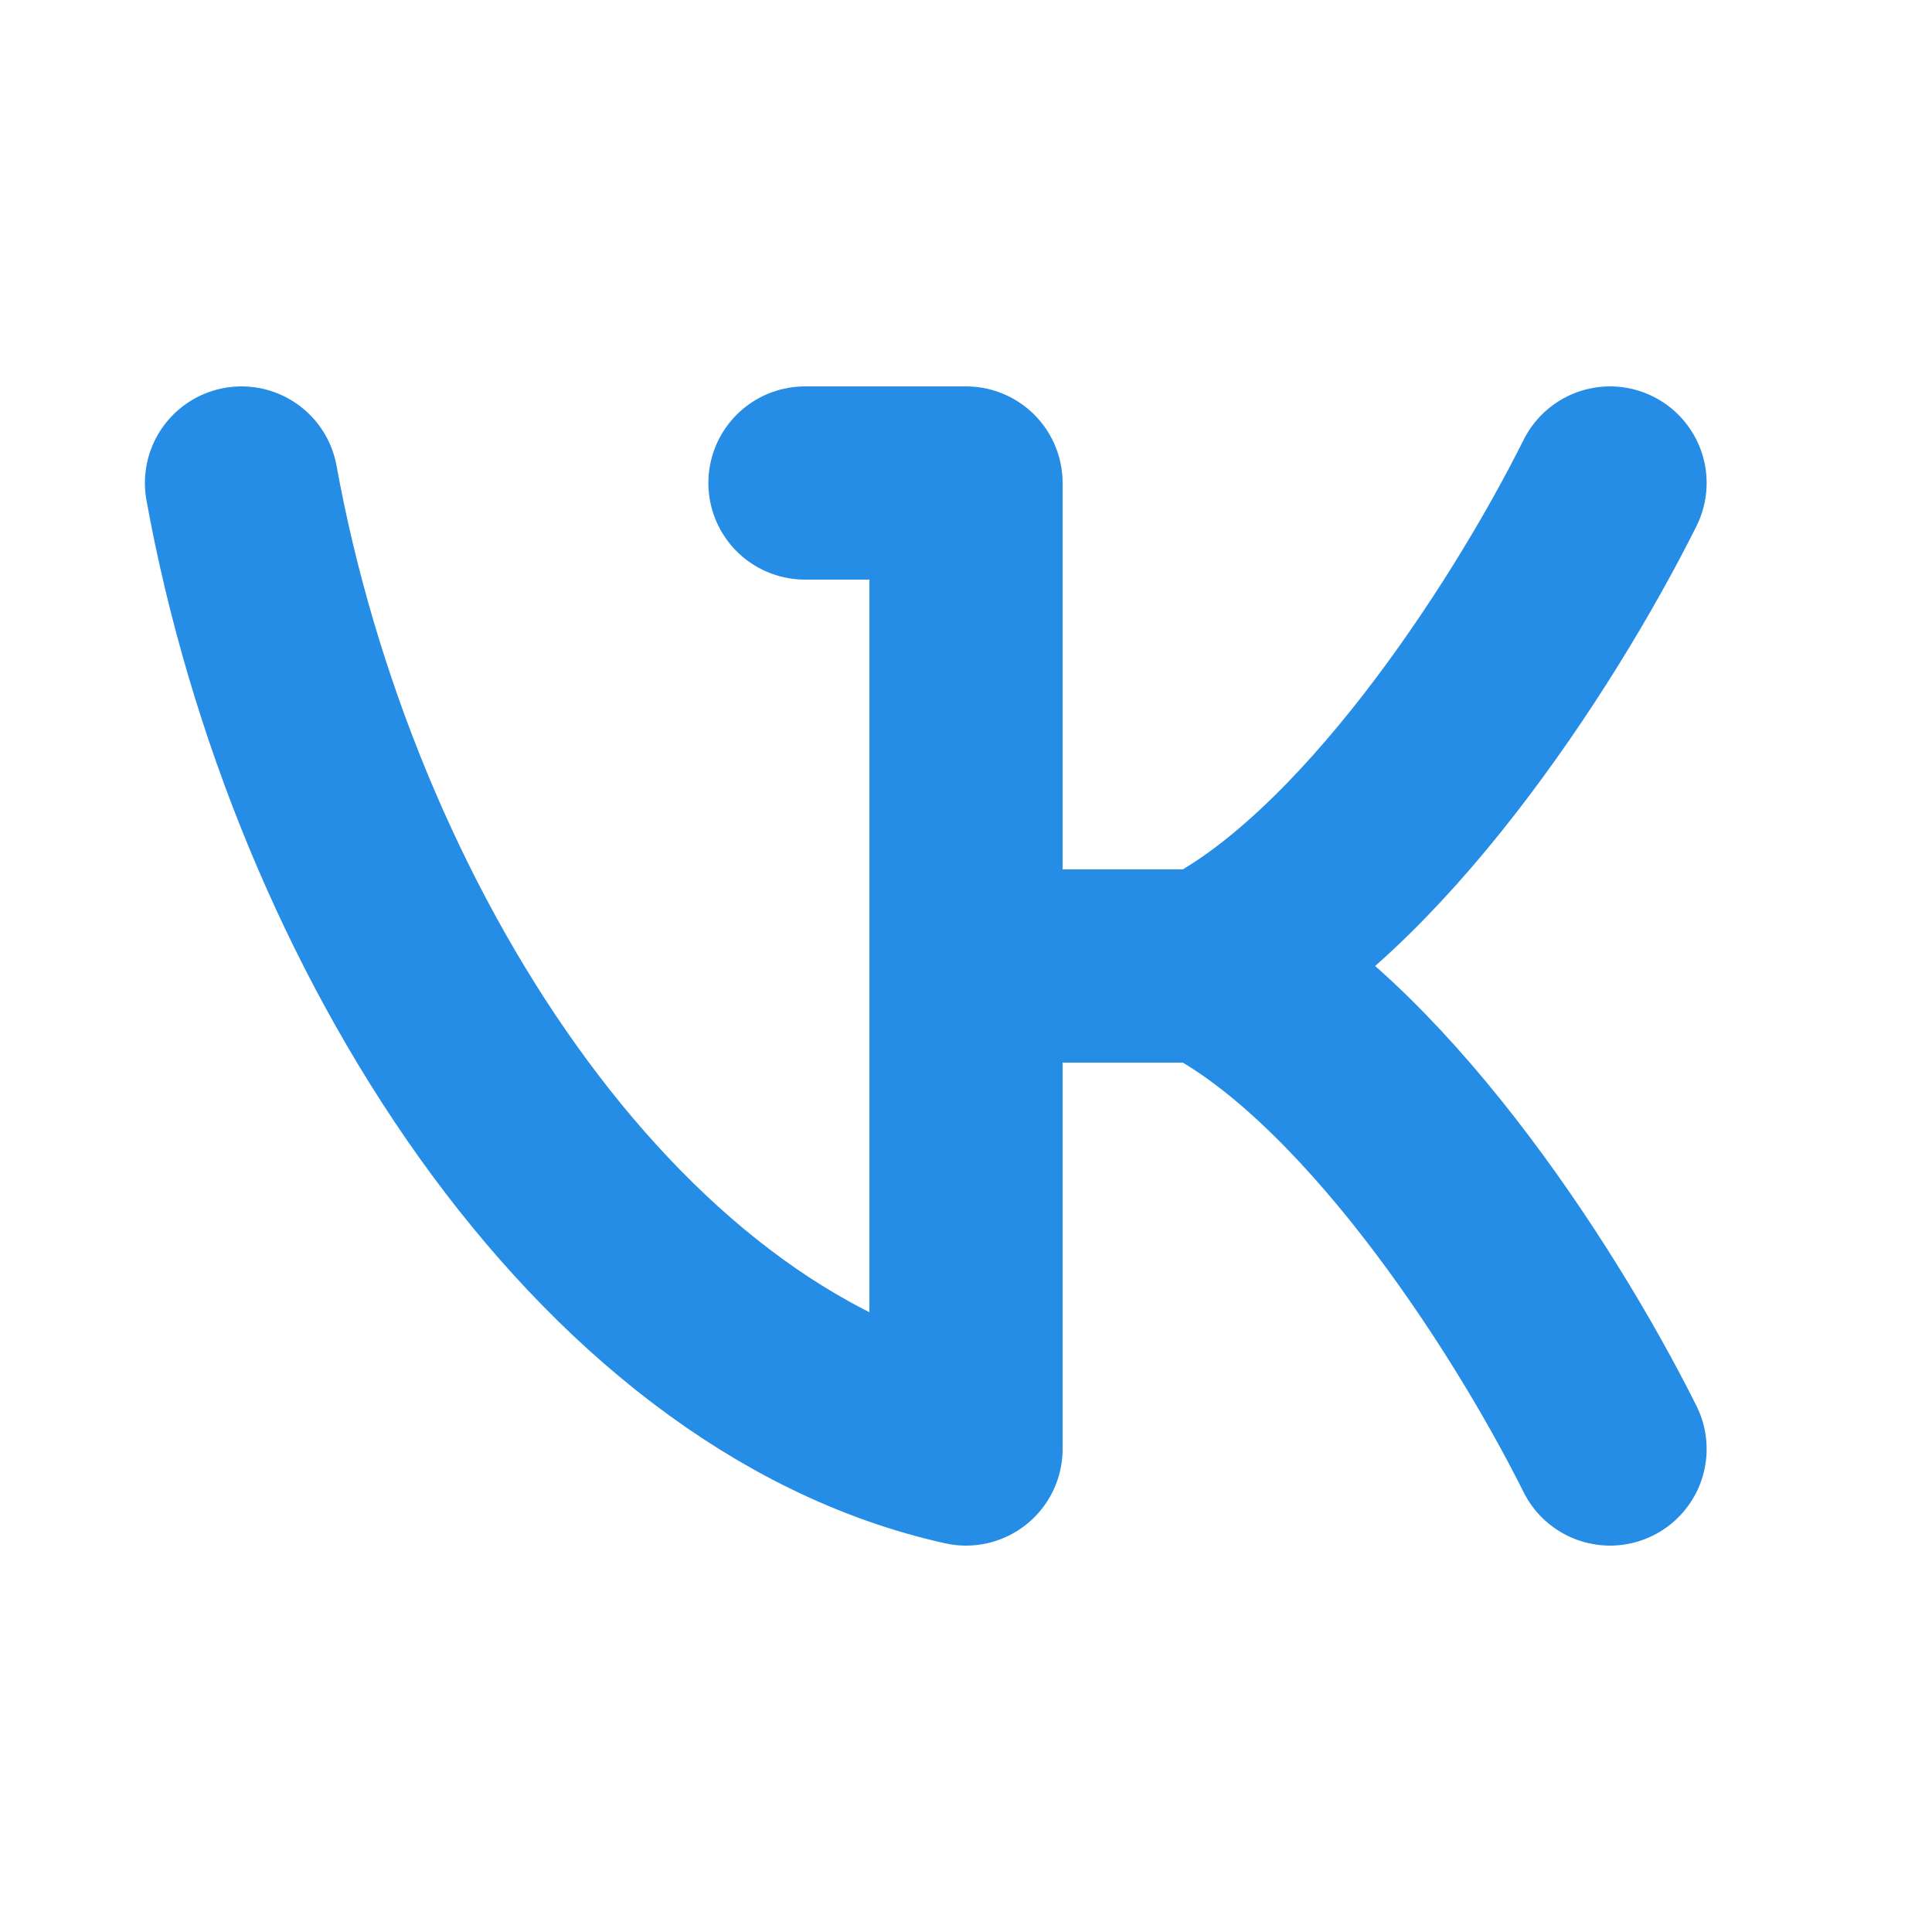 <svg width="20" height="20" viewBox="0 0 20 20" fill="none" xmlns="http://www.w3.org/2000/svg">
<path d="M8.333 5H10V15C6.25 14.167 3.333 9.583 2.5 5" stroke="#258DE5" stroke-width="2" stroke-linecap="round" stroke-linejoin="round"/>
<path d="M16.667 5C15.833 6.667 14.167 9.167 12.5 10H10" stroke="#258DE5" stroke-width="2" stroke-linecap="round" stroke-linejoin="round"/>
<path d="M16.667 15C15.833 13.333 14.167 10.833 12.5 10" stroke="#258DE5" stroke-width="2" stroke-linecap="round" stroke-linejoin="round"/>
</svg>
